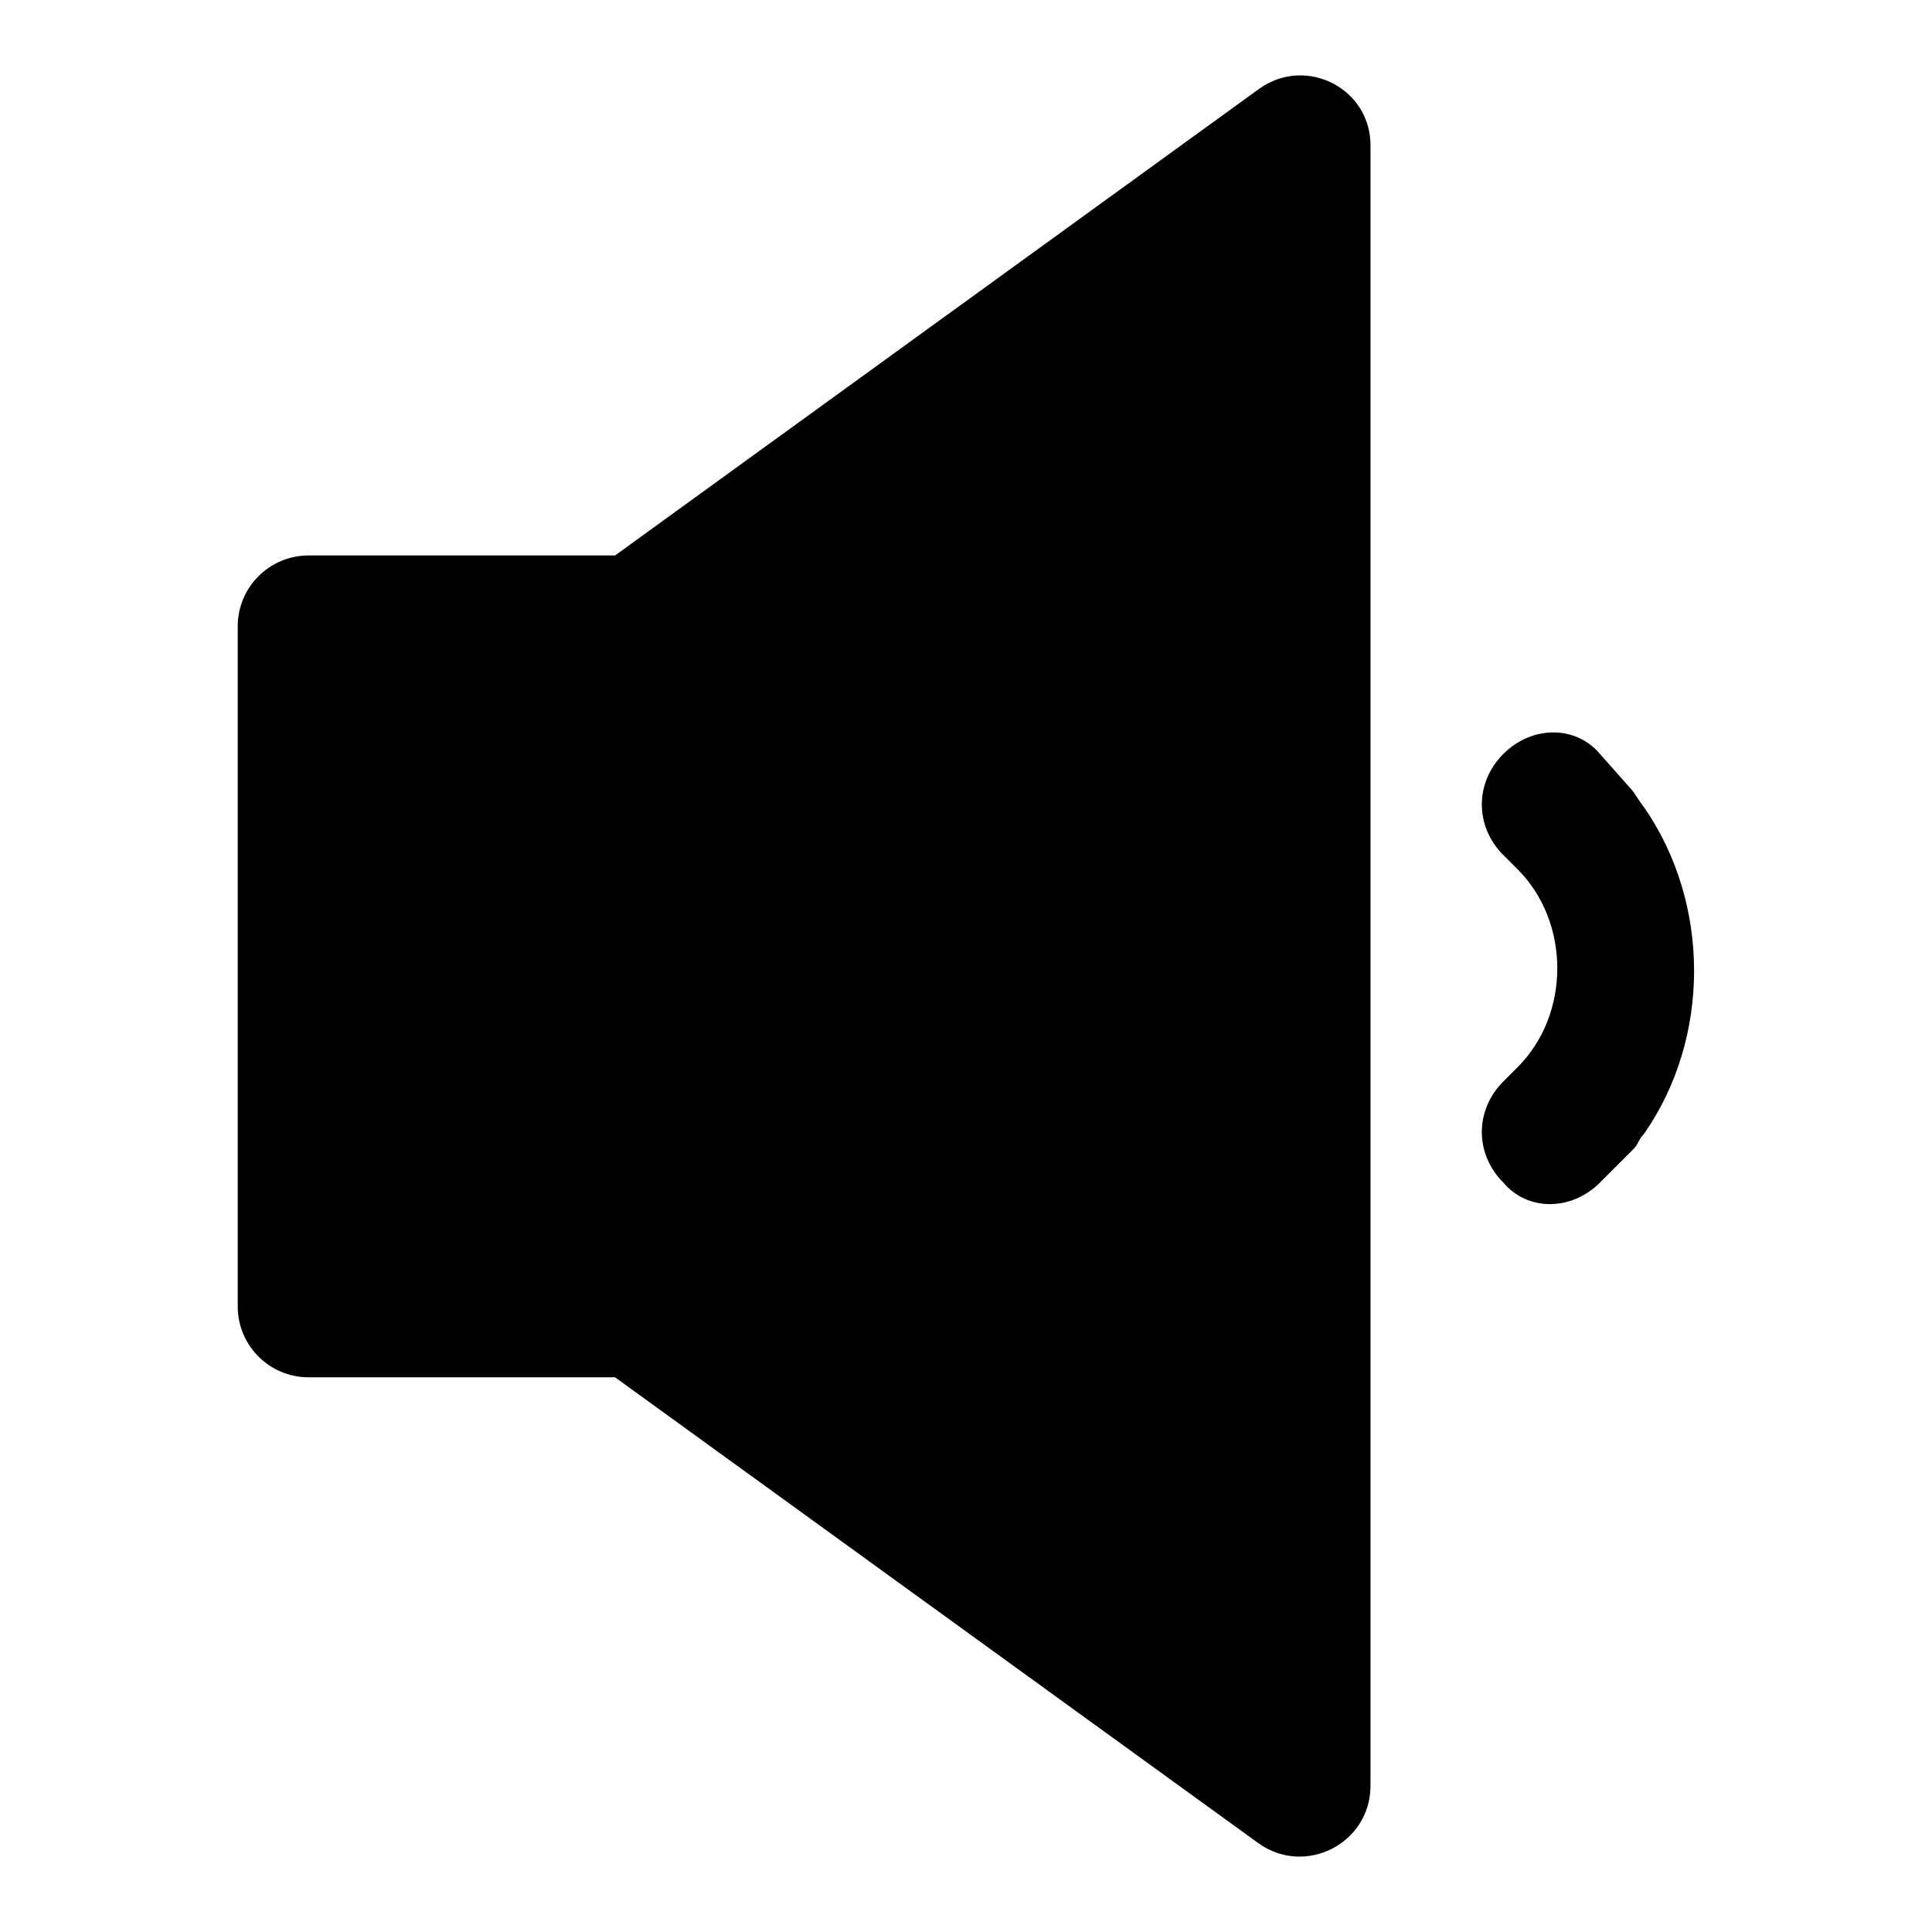 <?xml version="1.0" encoding="utf-8"?>
<!-- Svg Vector Icons : http://www.onlinewebfonts.com/icon -->
<!DOCTYPE svg PUBLIC "-//W3C//DTD SVG 1.1//EN" "http://www.w3.org/Graphics/SVG/1.1/DTD/svg11.dtd">
<svg version="1.1" xmlns="http://www.w3.org/2000/svg" xmlns:xlink="http://www.w3.org/1999/xlink" x="0px" y="0px" viewBox="0 0 256 256" enable-background="new 0 0 256 256" xml:space="preserve">
<g><g><path fill="#000000" d="M166.8,11.8L81.5,73.6H40.9c-5.2,0-9.4,4.2-9.4,9.4v90.1c0,5.2,4.2,9.4,9.4,9.4h40.6l85.2,61.7c6.2,4.5,14.9,0.1,14.9-7.6V19.4C181.7,11.7,173,7.3,166.8,11.8L166.8,11.8z"/><path fill="#000000" d="M215.9,104.3c0.7,0.7,1.3,1.9,1.9,2.6c8.9,12.8,8.9,30.7,0,43.4c-0.7,0.7-0.7,1.3-1.3,1.9l-4.5,4.5c-3.8,3.8-9.6,3.8-12.8,0c-3.8-3.8-3.8-9.6,0-13.4l1.9-1.9l0,0l0,0c7-7,7-19.2,0-26.2l0,0l-1.9-1.9c-3.8-3.8-3.8-9.6,0-13.4c3.8-3.8,9.6-3.8,12.8,0L215.9,104.3L215.9,104.3z"/></g></g>
</svg>